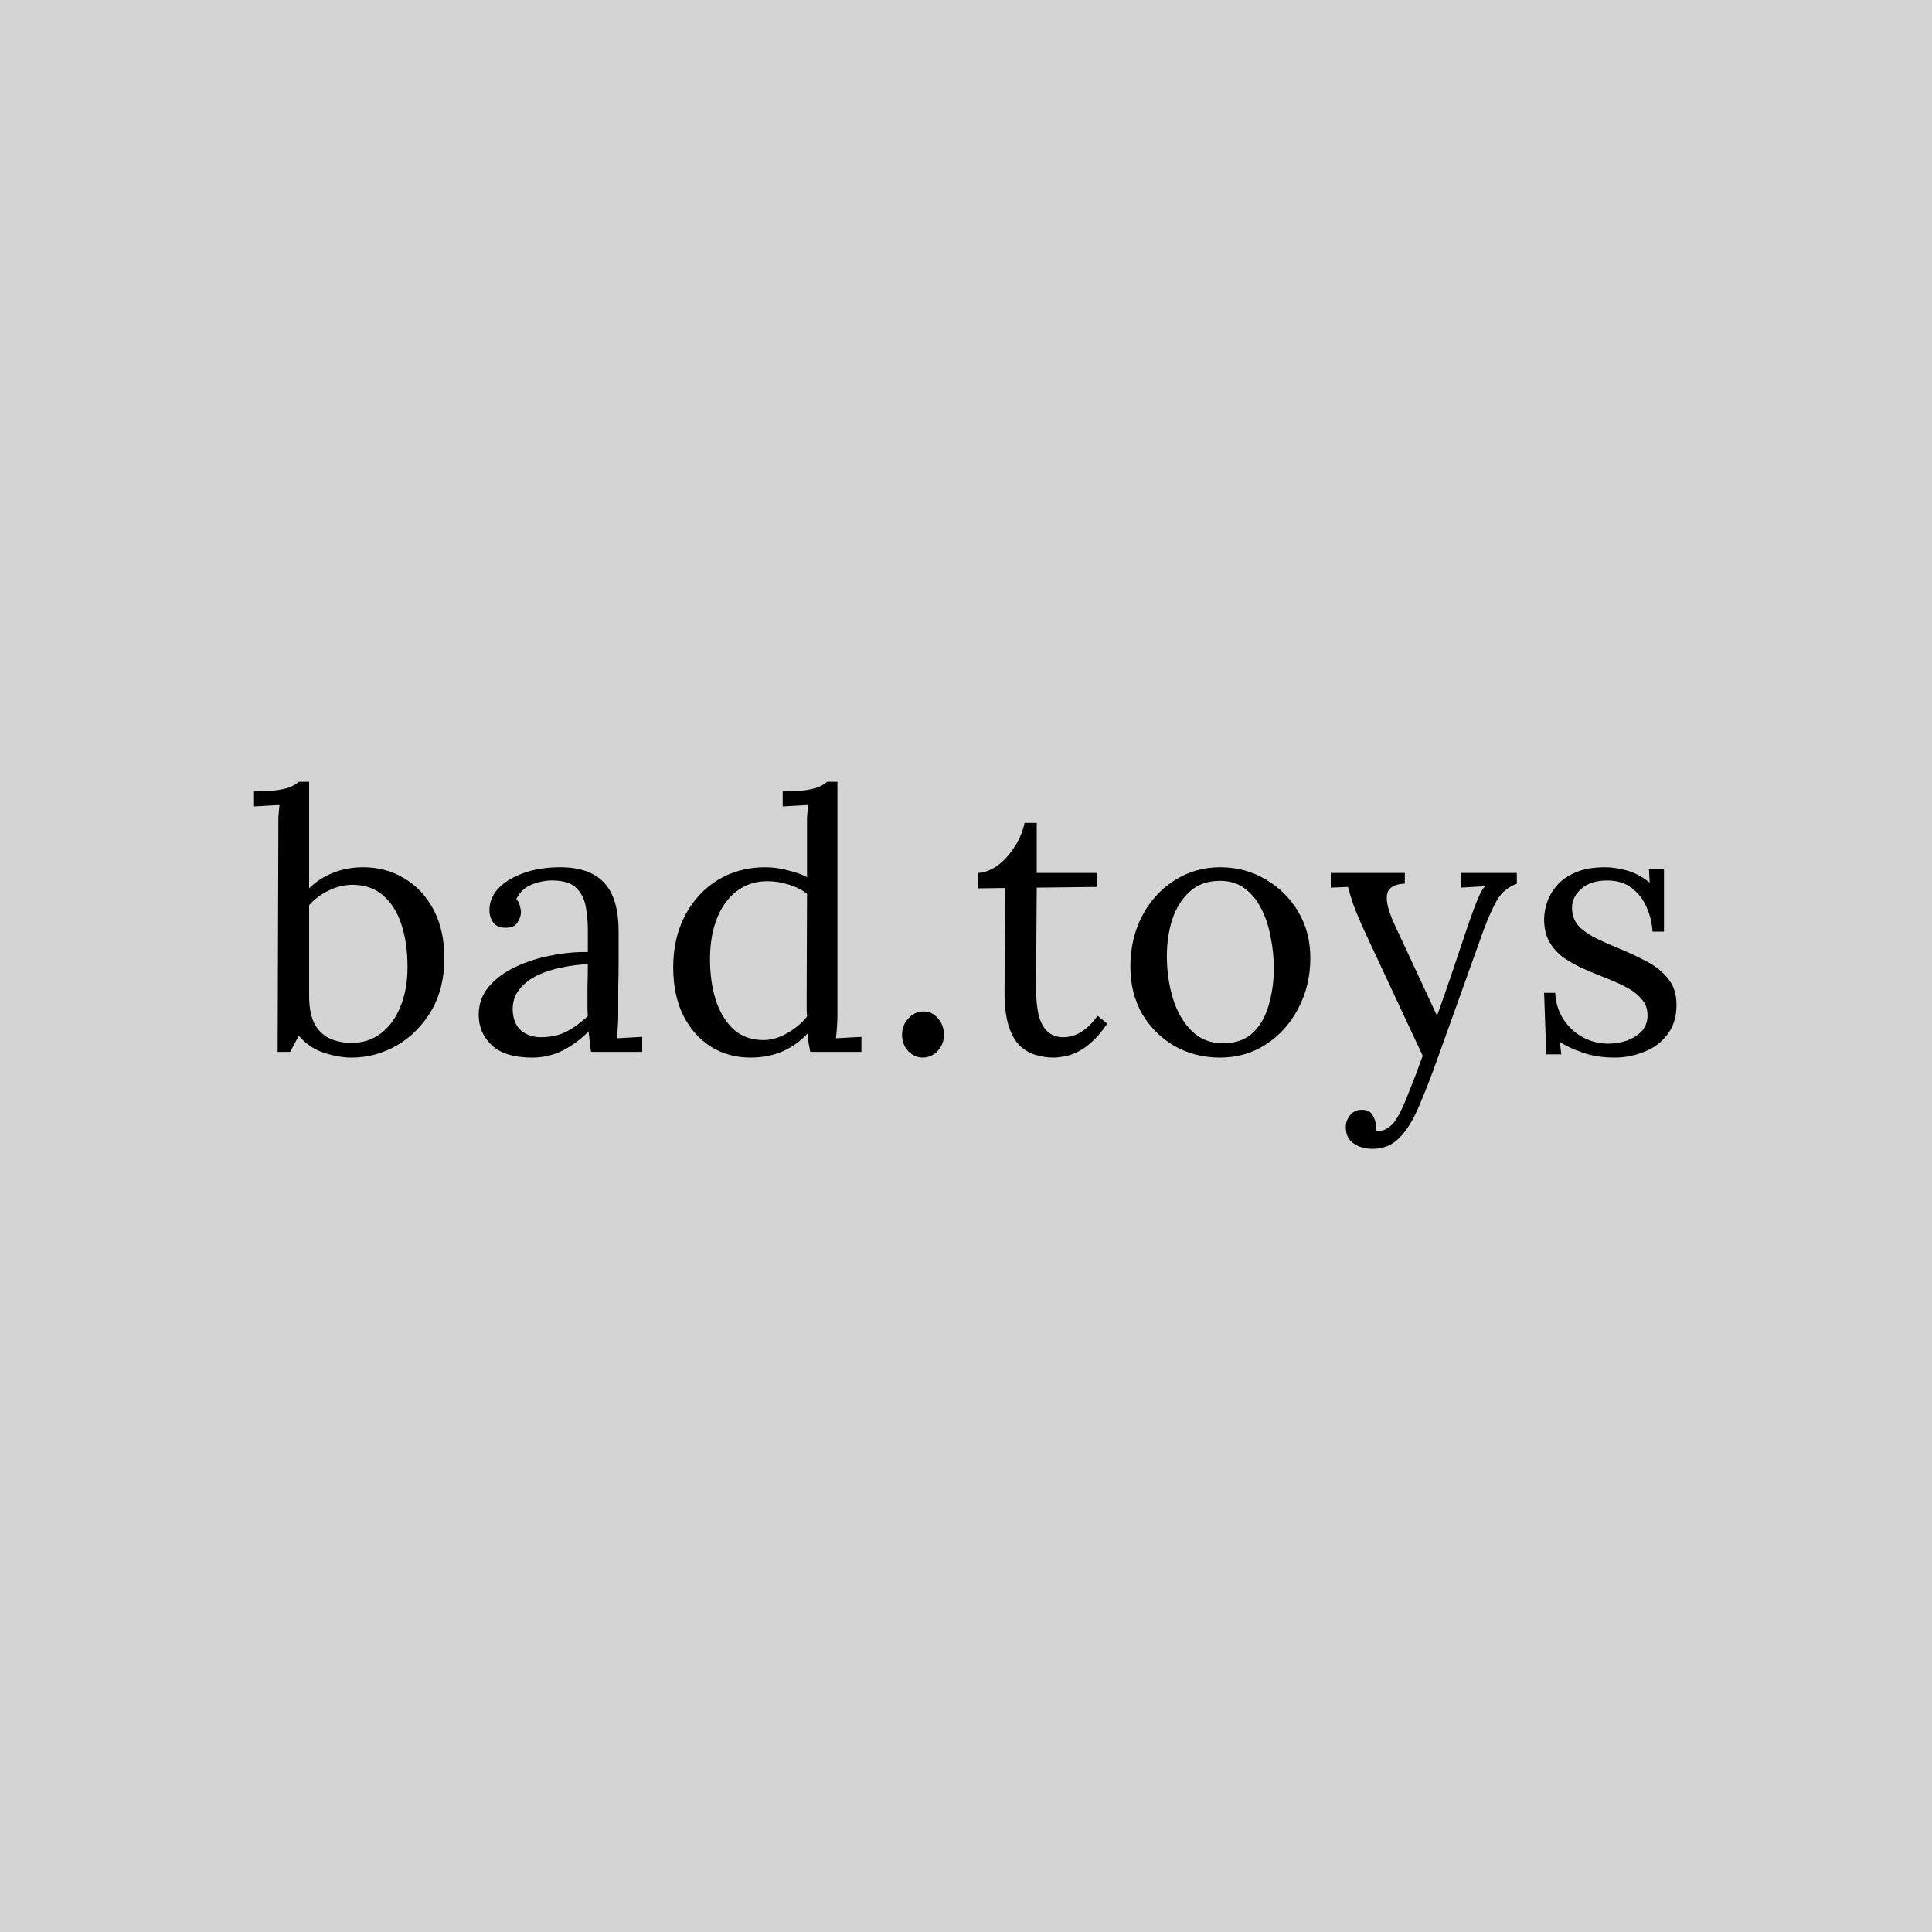 <?xml version="1.0" encoding="UTF-8"?> <svg xmlns="http://www.w3.org/2000/svg" width="1080" height="1080" viewBox="0 0 1080 1080" fill="none"><rect width="1080" height="1080" fill="#D4D4D4"></rect><path d="M902.572 591.2C895.905 591.2 889.972 590.266 884.772 588.4C879.572 586.666 875.305 584.666 871.972 582.4L872.772 589.4H864.372L863.172 555H869.372C869.638 560.466 871.172 565.4 873.972 569.8C876.772 574.066 880.372 577.4 884.772 579.8C889.172 582.2 893.905 583.4 898.972 583.4C902.439 583.4 905.839 582.866 909.172 581.8C912.505 580.6 915.305 578.866 917.572 576.6C919.839 574.2 920.972 571.2 920.972 567.6C920.972 563.866 919.839 560.8 917.572 558.4C915.439 555.866 912.572 553.666 908.972 551.8C905.372 549.933 901.505 548.2 897.372 546.6C893.372 545 889.372 543.333 885.372 541.6C881.372 539.866 877.639 537.8 874.172 535.4C870.839 533 868.172 530.066 866.172 526.6C864.172 523.133 863.172 518.866 863.172 513.8C863.172 511 863.705 507.933 864.772 504.6C865.839 501.266 867.639 498.133 870.172 495.2C872.705 492.133 876.172 489.666 880.572 487.8C884.972 485.8 890.572 484.8 897.372 484.8C900.972 484.8 904.972 485.4 909.372 486.6C913.772 487.8 918.039 490.066 922.172 493.4L921.772 485.8H930.172V520.8H923.772C923.505 516.133 922.439 511.666 920.572 507.4C918.705 503 915.972 499.4 912.372 496.6C908.772 493.666 904.105 492.2 898.372 492.2C892.238 492.2 887.439 493.733 883.972 496.8C880.505 499.866 878.772 503.4 878.772 507.4C878.772 511.533 880.039 515 882.572 517.8C885.239 520.466 888.639 522.8 892.772 524.8C896.905 526.8 901.305 528.733 905.972 530.6C911.039 532.733 915.972 535.066 920.772 537.6C925.572 540.133 929.505 543.333 932.572 547.2C935.639 550.933 937.172 555.8 937.172 561.8C937.172 568.466 935.439 574 931.972 578.4C928.639 582.8 924.305 586 918.972 588C913.772 590.133 908.305 591.2 902.572 591.2Z" fill="black"></path><path d="M767.306 642.2C763.173 642.2 759.64 641.2 756.706 639.2C753.773 637.2 752.306 634.133 752.306 630C752.306 627.6 753.106 625.4 754.706 623.4C756.306 621.4 758.373 620.4 760.906 620.4C764.106 620.267 766.24 621.267 767.306 623.4C768.506 625.533 769.106 627.4 769.106 629C769.106 629.4 769.106 629.8 769.106 630.2C769.106 630.733 769.04 631.267 768.906 631.8C769.306 632.067 770.04 632.2 771.106 632.2C772.706 632.2 774.44 631.533 776.306 630.2C778.173 628.867 779.84 626.933 781.306 624.4C783.04 621.467 785.04 617.067 787.306 611.2C789.706 605.333 792.373 598.333 795.306 590.2L764.106 523.4C760.64 515.933 758.106 510 756.506 505.6C755.04 501.2 754.04 497.933 753.506 495.8L743.906 496.2V488H785.306V494H784.506C778.906 494.4 775.84 496.533 775.306 500.4C774.773 504.133 776.306 509.867 779.906 517.6L803.306 567.8C806.373 559.267 809.306 550.867 812.106 542.6C814.906 534.2 817.706 525.867 820.506 517.6C821.573 514.667 822.64 511.667 823.706 508.6C824.906 505.4 826.04 502.6 827.106 500.2C828.306 497.667 829.373 496.067 830.306 495.4L816.506 496.2V488H847.906V494C842.973 495.867 839.24 499 836.706 503.4C834.306 507.667 831.84 513.2 829.306 520L804.306 589.8C800.306 601 796.64 610.467 793.306 618.2C789.973 626.067 786.306 632 782.306 636C778.306 640.133 773.306 642.2 767.306 642.2Z" fill="black"></path><path d="M682.083 591.2C672.749 591.2 664.283 589.066 656.683 584.8C649.083 580.4 643.016 574.4 638.483 566.8C634.083 559.066 631.883 550.266 631.883 540.4C631.883 529.866 634.083 520.4 638.483 512C642.883 503.6 648.883 497 656.483 492.2C664.083 487.266 672.616 484.8 682.083 484.8C691.416 484.8 699.883 487.066 707.483 491.6C715.083 496 721.149 502 725.683 509.6C730.216 517.2 732.483 525.866 732.483 535.6C732.483 545.866 730.216 555.266 725.683 563.8C721.283 572.2 715.283 578.866 707.683 583.8C700.083 588.733 691.549 591.2 682.083 591.2ZM683.683 583.2C690.749 583.2 696.349 581.2 700.483 577.2C704.616 573.2 707.55 568 709.283 561.6C711.15 555.2 712.083 548.466 712.083 541.4C712.083 535.4 711.483 529.533 710.283 523.8C709.216 517.933 707.483 512.666 705.083 508C702.683 503.2 699.549 499.4 695.683 496.6C691.949 493.8 687.416 492.4 682.083 492.4C675.149 492.4 669.483 494.4 665.083 498.4C660.683 502.4 657.416 507.6 655.283 514C653.283 520.4 652.283 527.266 652.283 534.6C652.283 542.866 653.416 550.733 655.683 558.2C657.949 565.533 661.416 571.533 666.083 576.2C670.749 580.866 676.616 583.2 683.683 583.2Z" fill="black"></path><path d="M588.739 591.2C585.672 591.2 582.539 590.733 579.339 589.8C576.139 589 573.139 587.333 570.339 584.8C567.672 582.267 565.539 578.6 563.939 573.8C562.339 568.867 561.539 562.4 561.539 554.4L561.939 496.4L546.539 496.6V488C550.006 487.867 553.539 486.6 557.139 484.2C560.739 481.667 563.939 478.267 566.739 474C569.672 469.733 571.672 465.067 572.739 460H579.539V488H613.139V495.8L579.539 496.2L579.139 551.8C579.139 557.8 579.606 562.933 580.539 567.2C581.606 571.333 583.272 574.467 585.539 576.6C587.806 578.733 590.739 579.8 594.339 579.8C598.072 579.8 601.539 578.733 604.739 576.6C608.072 574.467 611.006 571.533 613.539 567.8L618.939 572.2C616.006 576.6 613.072 580.067 610.139 582.6C607.339 585.133 604.606 587 601.939 588.2C599.272 589.533 596.806 590.333 594.539 590.6C592.272 591 590.339 591.2 588.739 591.2Z" fill="black"></path><path d="M515.858 591.2C512.791 591.2 510.058 590 507.658 587.6C505.391 585.067 504.258 582 504.258 578.4C504.258 574.8 505.458 571.734 507.858 569.2C510.258 566.667 512.991 565.4 516.058 565.4C519.391 565.4 522.124 566.667 524.258 569.2C526.524 571.734 527.658 574.8 527.658 578.4C527.658 582 526.458 585.067 524.058 587.6C521.658 590 518.924 591.2 515.858 591.2Z" fill="black"></path><path d="M419.528 591.2C411.395 591.2 404.061 589.2 397.528 585.2C390.995 581.067 385.795 575.2 381.928 567.6C378.195 560 376.328 551.067 376.328 540.8C376.328 529.867 378.528 520.2 382.928 511.8C387.328 503.4 393.395 496.8 401.128 492C408.995 487.2 417.861 484.8 427.728 484.8C432.128 484.8 436.461 485.4 440.728 486.6C445.128 487.667 448.595 488.933 451.128 490.4V463C451.128 460.867 451.128 458.867 451.128 457C451.261 455 451.461 452.667 451.728 450C449.328 450.133 446.928 450.267 444.528 450.4C442.261 450.533 439.928 450.667 437.528 450.8V442.4C443.395 442.4 447.928 442.133 451.128 441.6C454.328 441.067 456.728 440.4 458.328 439.6C460.061 438.8 461.395 437.933 462.328 437H468.128V566.8C468.128 568.933 468.061 571.067 467.928 573.2C467.795 575.333 467.595 577.733 467.328 580.4C469.728 580.267 472.061 580.133 474.328 580C476.728 579.867 479.128 579.733 481.528 579.6V588H452.928C452.528 586 452.195 584.2 451.928 582.6C451.795 580.867 451.661 579.2 451.528 577.6C447.795 581.733 443.195 585.067 437.728 587.6C432.261 590 426.195 591.2 419.528 591.2ZM426.728 581.4C431.128 581.4 435.528 580.133 439.928 577.6C444.461 575.067 448.195 571.933 451.128 568.2C450.995 566.6 450.928 564.933 450.928 563.2C450.928 561.333 450.928 559.333 450.928 557.2L451.128 499.6C447.928 497.2 444.395 495.467 440.528 494.4C436.795 493.2 432.928 492.6 428.928 492.6C422.261 492.6 416.461 494.533 411.528 498.4C406.595 502.267 402.861 507.667 400.328 514.6C397.795 521.533 396.661 529.667 396.928 539C397.195 547.133 398.461 554.4 400.728 560.8C403.128 567.2 406.461 572.267 410.728 576C415.128 579.6 420.461 581.4 426.728 581.4Z" fill="black"></path><path d="M330.402 588C330.002 585.733 329.735 583.733 329.602 582C329.468 580.266 329.268 578.466 329.002 576.6C324.468 581.133 319.535 584.733 314.202 587.4C309.002 589.933 303.468 591.2 297.602 591.2C287.468 591.2 279.935 588.933 275.002 584.4C270.068 579.733 267.602 574.066 267.602 567.4C267.602 561.266 269.468 556 273.202 551.6C277.068 547.066 282.002 543.4 288.002 540.6C294.135 537.666 300.735 535.533 307.802 534.2C315.002 532.733 321.935 532.066 328.602 532.2V519.8C328.602 515.133 328.202 510.733 327.402 506.6C326.602 502.466 324.868 499.066 322.202 496.4C319.535 493.733 315.268 492.333 309.402 492.2C305.535 492.066 301.535 492.8 297.402 494.4C293.402 496 290.468 498.733 288.602 502.6C289.668 503.666 290.335 504.933 290.602 506.4C291.002 507.733 291.202 509 291.202 510.2C291.202 511.8 290.535 513.666 289.202 515.8C287.868 517.8 285.535 518.733 282.202 518.6C279.402 518.6 277.268 517.666 275.802 515.8C274.335 513.8 273.602 511.466 273.602 508.8C273.602 504.266 275.268 500.2 278.602 496.6C282.068 493 286.802 490.133 292.802 488C298.802 485.866 305.602 484.8 313.202 484.8C324.402 484.8 332.668 487.8 338.002 493.8C343.335 499.666 345.935 509 345.802 521.8C345.802 526.733 345.802 531.733 345.802 536.8C345.802 541.733 345.735 546.733 345.602 551.8C345.602 556.733 345.602 561.733 345.602 566.8C345.602 568.933 345.535 571.066 345.402 573.2C345.268 575.333 345.068 577.733 344.802 580.4C347.202 580.266 349.535 580.133 351.802 580C354.202 579.866 356.602 579.733 359.002 579.6V588H330.402ZM328.602 539C324.068 539.133 319.268 539.733 314.202 540.8C309.268 541.733 304.668 543.2 300.402 545.2C296.268 547.2 292.868 549.866 290.202 553.2C287.668 556.4 286.468 560.333 286.602 565C286.868 569.933 288.468 573.666 291.402 576.2C294.468 578.6 298.068 579.8 302.202 579.8C307.668 579.8 312.402 578.8 316.402 576.8C320.535 574.666 324.602 571.733 328.602 568C328.468 566.533 328.402 564.933 328.402 563.2C328.402 561.466 328.402 559.666 328.402 557.8C328.402 557.133 328.402 555 328.402 551.4C328.535 547.8 328.602 543.666 328.602 539Z" fill="black"></path><path d="M155.6 463C155.6 460.867 155.6 458.867 155.6 457C155.733 455 155.933 452.667 156.2 450C153.8 450.133 151.4 450.267 149 450.4C146.733 450.533 144.4 450.667 142 450.8V442.4C147.867 442.4 152.4 442.133 155.6 441.6C158.933 441.067 161.4 440.4 163 439.6C164.733 438.8 166.067 437.933 167 437H172.8V496.6C176.533 492.867 180.933 490 186 488C191.2 485.867 196.867 484.8 203 484.8C211.533 484.8 219.2 486.867 226 491C232.933 495.133 238.4 501 242.4 508.6C246.4 516.2 248.4 525.2 248.4 535.6C248.4 546.933 245.933 556.8 241 565.2C236.067 573.467 229.667 579.867 221.8 584.4C213.933 588.933 205.467 591.2 196.4 591.2C191.867 591.2 186.867 590.333 181.4 588.6C176.067 587 171.267 583.8 167 579L162.2 588H155.2L155.6 463ZM172.8 556.6C172.8 563.667 173.933 569.133 176.2 573C178.467 576.733 181.4 579.333 185 580.8C188.6 582.267 192.4 583 196.4 583C202.8 583 208.333 581.2 213 577.6C217.667 574 221.267 569.067 223.8 562.8C226.467 556.4 227.8 549 227.8 540.6C227.8 531.533 226.667 523.6 224.4 516.8C222.133 509.867 218.733 504.467 214.2 500.6C209.667 496.6 203.933 494.6 197 494.6C192.6 494.6 188.2 495.667 183.8 497.8C179.533 499.8 175.867 502.533 172.8 506V556.6Z" fill="black"></path></svg> 